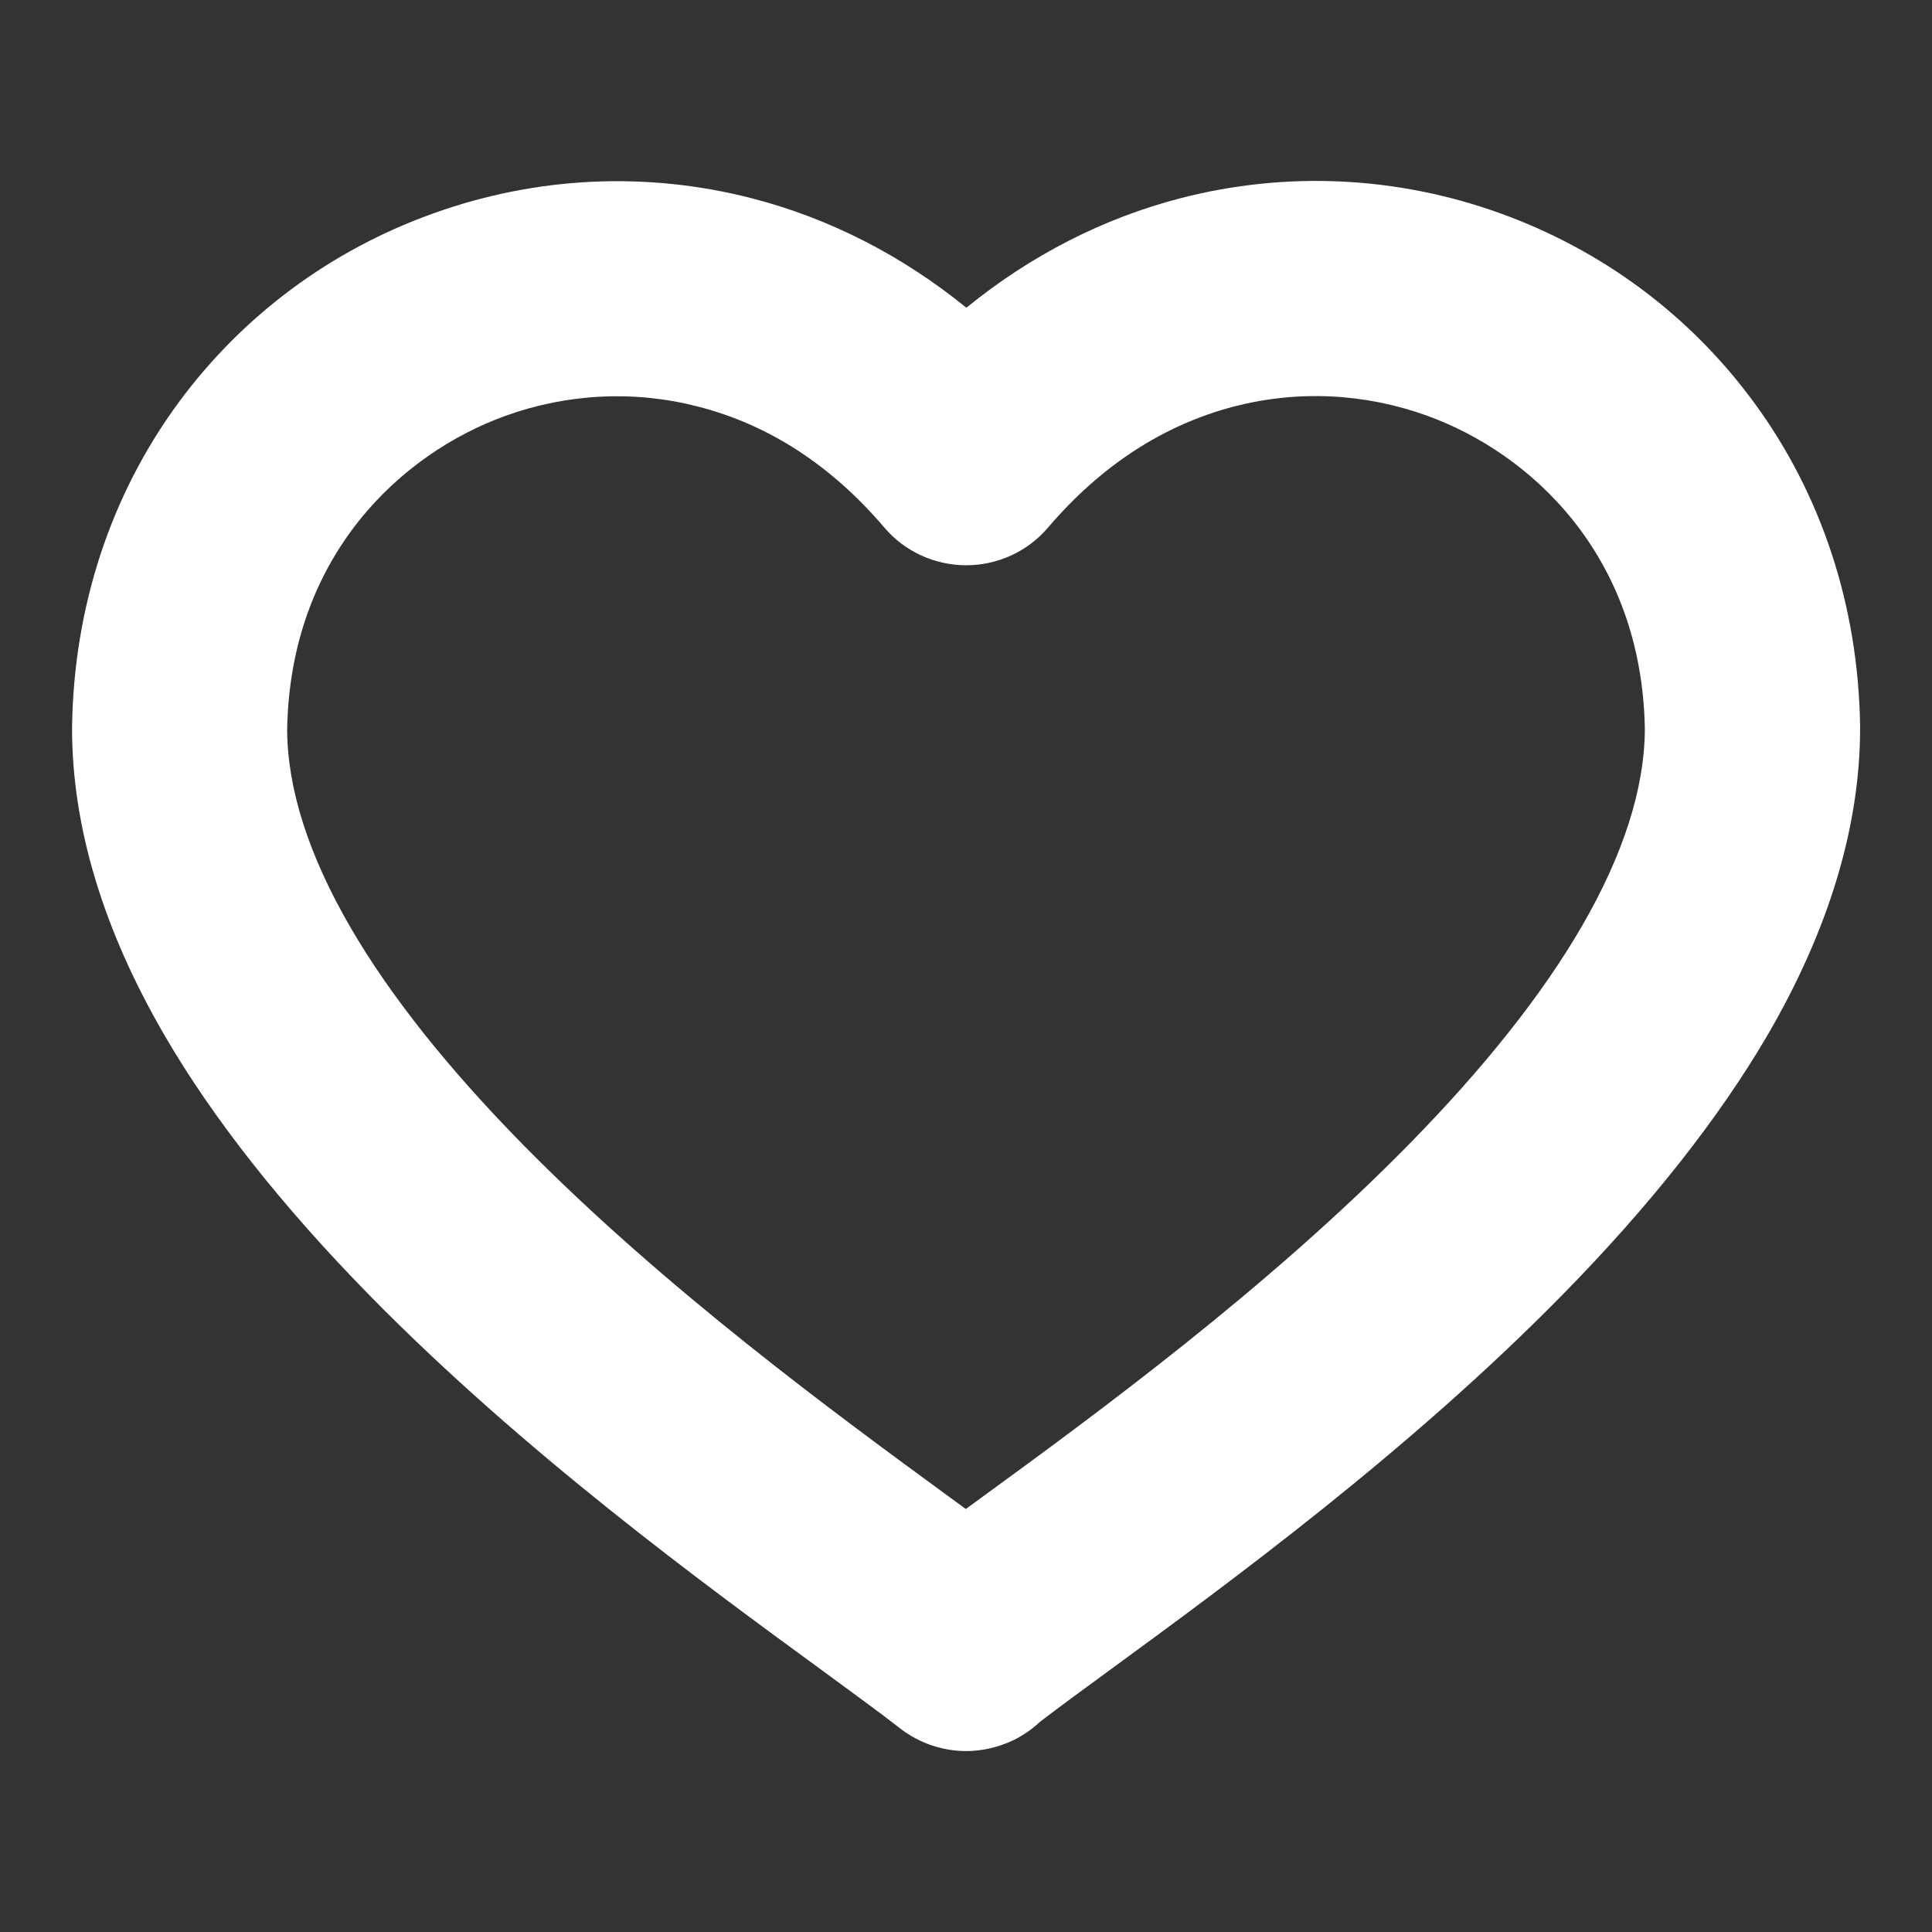 
<svg version="1.1" id="Layer_1" xmlns="http://www.w3.org/2000/svg" xmlns:xlink="http://www.w3.org/1999/xlink" x="0px" y="0px"
	 viewBox="0 0 1024 1024" style="enable-background:new 0 0 1024 1024;" xml:space="preserve">
<rect x="0" y="0" width="1024" height="1024" fill="#333333" stroke="none"/>
<style type="text/css">
	.st0{fill:#FFFFFF;}
</style>
<path class="st0" d="M512.1,928.1c-12.4,0-24.8-4.1-35-12c-10.2-8-24.7-18.5-41.4-30.8c-63-46-158.2-115.6-239.7-198.6
	c-46.4-47.3-83-93.6-108.7-137.8c-32.6-56-49.1-110.7-49.1-162.7c0-0.3,0-0.6,0-0.9c0.9-63.6,20.5-123.1,56.5-172
	c33.9-46,80.4-80.6,134.7-100.1c54.7-19.7,113.2-22.5,169.1-8.1c41.1,10.6,79.6,30.3,113.7,58c34-27.7,72.6-47.5,113.7-58.1
	c55.9-14.4,114.4-11.7,169.1,8c54.2,19.5,100.7,54.1,134.5,100.1c36,48.9,55.5,108.3,56.4,171.9c0,0.3,0,0.6,0,0.9
	c0,52-16.5,106.8-49.1,162.8C911,592.8,874.4,639.2,828,686.4c-81.6,83.1-176.7,152.6-239.7,198.7c-14.5,10.6-27.3,20-37.1,27.5
	c-4.1,3.9-8.8,7.1-14,9.7C529.2,926.1,520.7,928.1,512.1,928.1z M152.2,386.6c0.1,31.5,11.4,66.8,33.6,105
	c20.9,36,51.7,74.7,91.5,115.2C352.4,683.1,443,749.4,503,793.3c3,2.2,6,4.4,8.9,6.5c3-2.2,6-4.4,9.2-6.7
	c60-43.8,150.6-110.1,225.6-186.5c39.8-40.5,70.6-79.3,91.5-115.3c22.2-38.2,33.5-73.5,33.6-105c-1.6-92.3-60.7-146.2-115.5-166
	c-33.1-11.9-68.3-13.6-102-4.9c-37.5,9.7-70.7,31.3-98.8,64.2c-10.8,12.7-26.7,20-43.4,20s-32.6-7.3-43.4-20
	c-28-32.9-61.2-54.5-98.7-64.1c-33.7-8.7-69-7-102.1,4.9C213,240.2,153.8,294.2,152.2,386.6z"/>
</svg>
